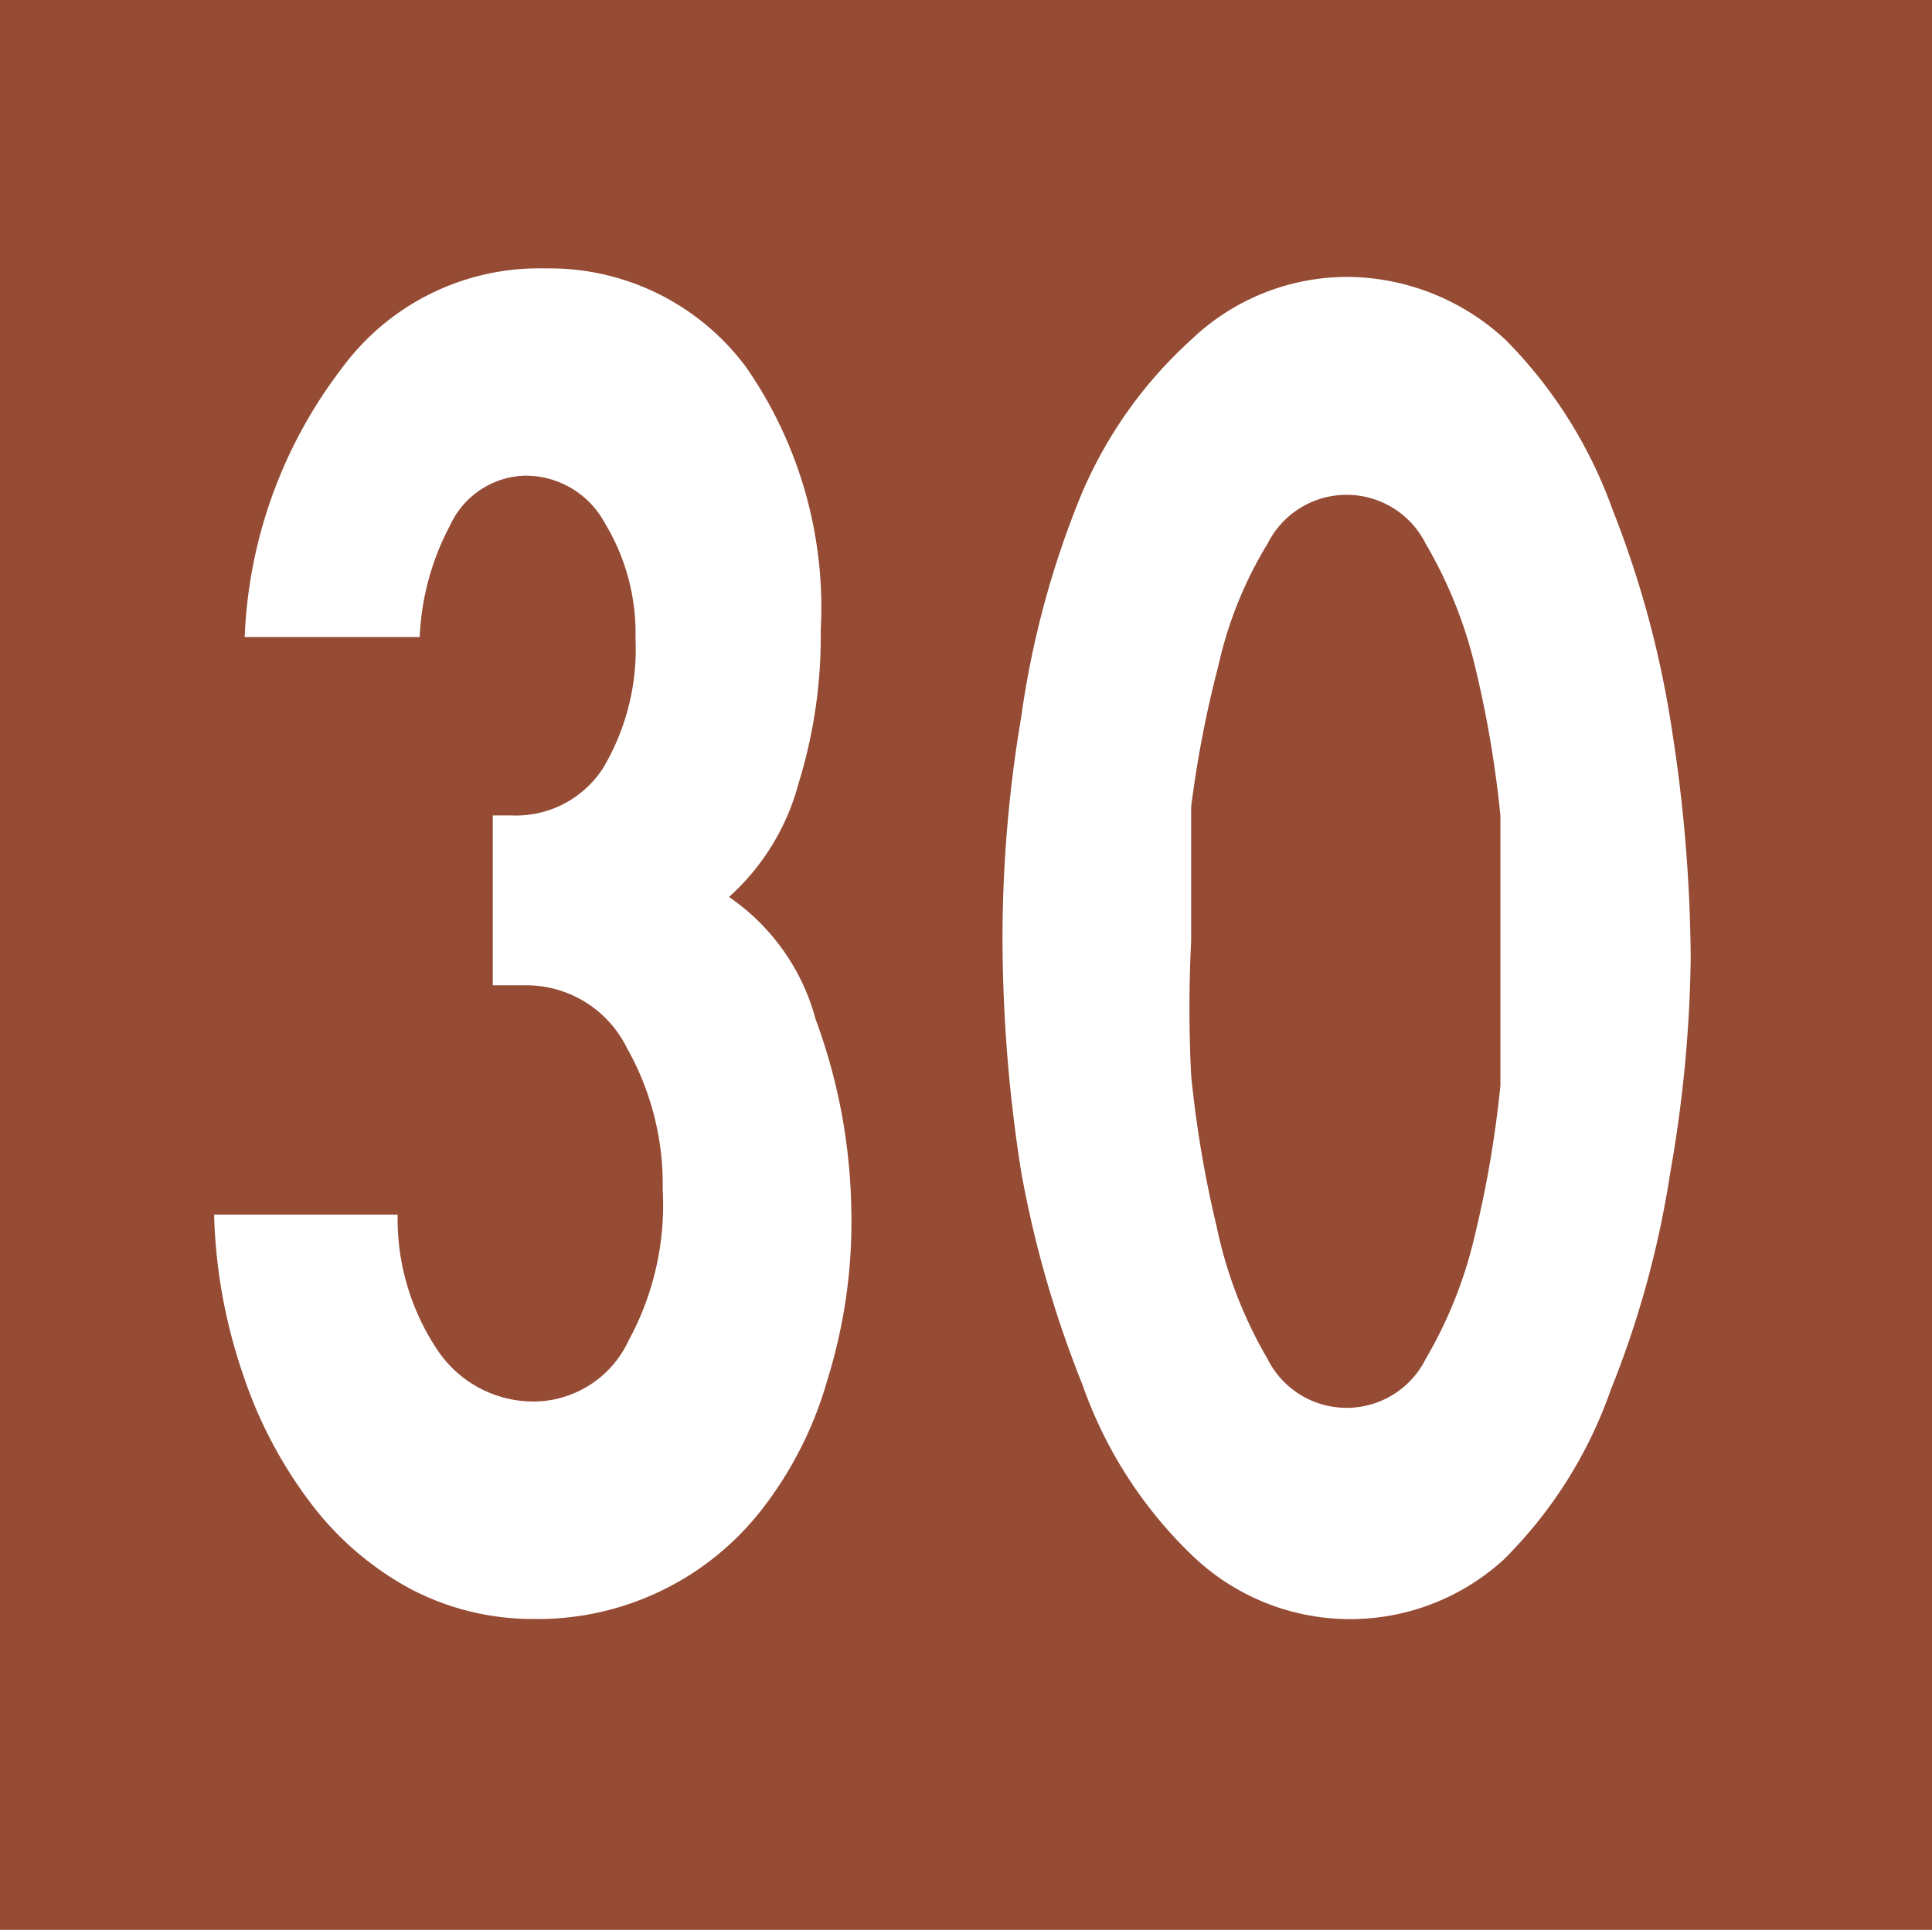 <svg id="Calque_1" data-name="Calque 1" xmlns="http://www.w3.org/2000/svg" viewBox="0 0 11.37 11.36"><defs><style>.cls-1{fill:#954b34;}.cls-2{fill:#fff;}</style></defs><rect class="cls-1" width="11.37" height="11.36"/><path class="cls-2" d="M1.43,3.75A2.78,2.78,0,0,1,2,2.17a1.44,1.44,0,0,1,1.2-.59,1.44,1.44,0,0,1,1.18.58,2.48,2.48,0,0,1,.44,1.55,2.92,2.92,0,0,1-.13.9,1.37,1.37,0,0,1-.41.67A1.27,1.27,0,0,1,4.79,6,3.38,3.38,0,0,1,5,7.12a3.12,3.12,0,0,1-.14,1,2.23,2.23,0,0,1-.39.77,1.67,1.67,0,0,1-1.35.64,1.54,1.54,0,0,1-.72-.18,1.82,1.82,0,0,1-.58-.5,2.62,2.62,0,0,1-.4-.76,3.14,3.14,0,0,1-.17-.94H2.33a1.39,1.39,0,0,0,.23.79.68.68,0,0,0,.58.31.62.62,0,0,0,.55-.36A1.67,1.67,0,0,0,3.89,7a1.63,1.63,0,0,0-.21-.83.66.66,0,0,0-.58-.37l-.21,0v-1H3a.61.61,0,0,0,.54-.28,1.37,1.37,0,0,0,.19-.76,1.25,1.25,0,0,0-.18-.68.53.53,0,0,0-.47-.28.5.5,0,0,0-.44.29,1.54,1.54,0,0,0-.18.66Z" transform="translate(0.01 0)"/><path class="cls-2" d="M8.85,2a2.72,2.72,0,0,1,.63,1,5.91,5.91,0,0,1,.35,1.3,9,9,0,0,1,.11,1.34A7.76,7.76,0,0,1,9.82,6.9a5.74,5.74,0,0,1-.35,1.28,2.63,2.63,0,0,1-.63,1A1.34,1.34,0,0,1,7,9.15a2.57,2.57,0,0,1-.64-1A6.42,6.42,0,0,1,6,6.9a8.86,8.86,0,0,1-.11-1.34A7.81,7.81,0,0,1,6,4.22a5.41,5.41,0,0,1,.35-1.3A2.59,2.59,0,0,1,7,2a1.33,1.33,0,0,1,.93-.37A1.38,1.38,0,0,1,8.85,2Zm-1.4,1.2a2.36,2.36,0,0,0-.29.72A6.47,6.47,0,0,0,7,4.75c0,.3,0,.57,0,.79a7.86,7.86,0,0,0,0,.79,6.61,6.61,0,0,0,.15.89A2.59,2.59,0,0,0,7.45,8a.52.52,0,0,0,.93,0,2.59,2.59,0,0,0,.29-.73,6.47,6.47,0,0,0,.15-.88c0-.3,0-.56,0-.8s0-.49,0-.79a6.47,6.47,0,0,0-.15-.88,2.64,2.64,0,0,0-.29-.72.52.52,0,0,0-.93,0Z" transform="translate(0.01 0)"/></svg>